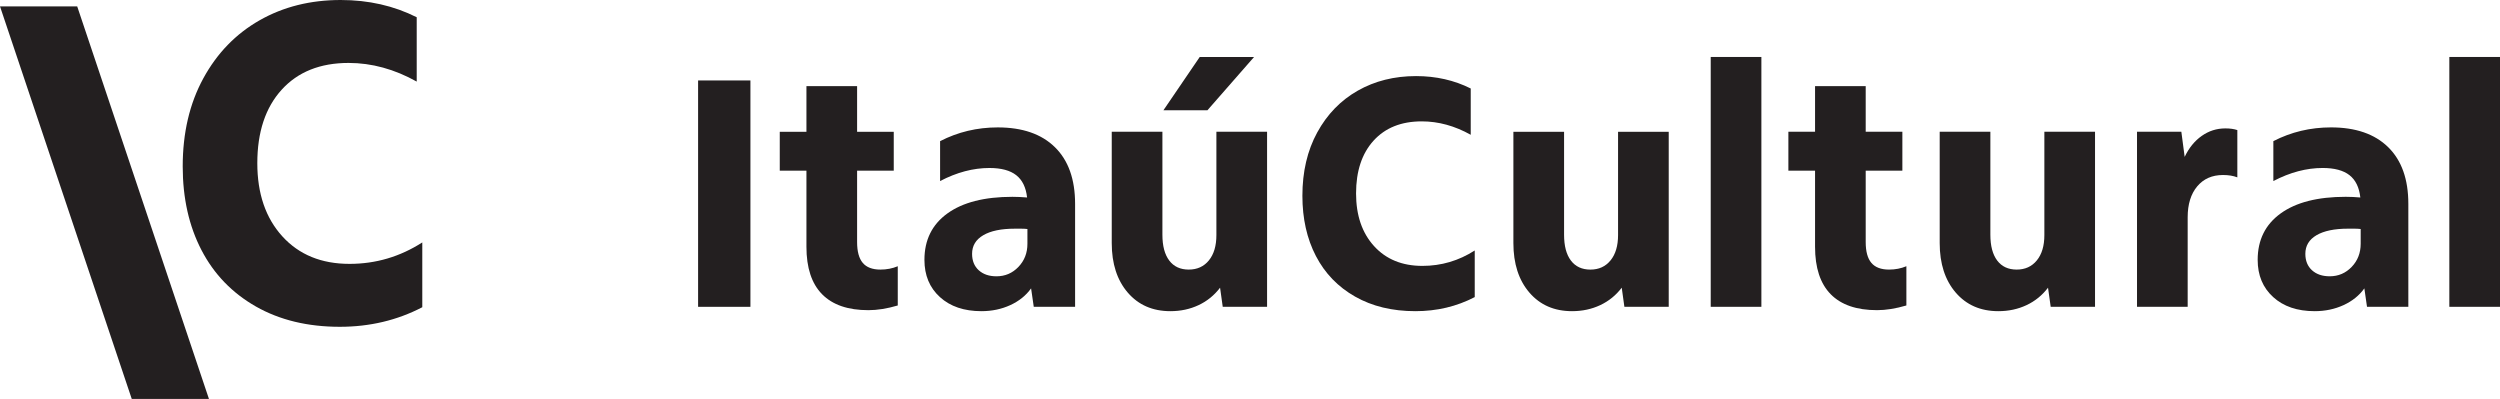 <svg width="188" height="30" viewBox="0 0 188 30" fill="none" xmlns="http://www.w3.org/2000/svg">
  <path d="M25.553 24.575C23.137 24.575 21.034 24.067 19.246 23.051C17.457 22.033 16.092 20.62 15.151 18.808C14.21 16.997 13.74 14.899 13.74 12.515C13.74 9.991 14.257 7.783 15.291 5.89C16.324 3.996 17.736 2.542 19.524 1.525C21.313 0.508 23.345 0 25.622 0C27.713 0 29.618 0.433 31.337 1.297V6.135C29.665 5.201 27.957 4.733 26.215 4.733C24.078 4.733 22.399 5.405 21.18 6.748C19.96 8.093 19.35 9.933 19.35 12.271C19.35 14.561 19.978 16.395 21.232 17.774C22.487 19.154 24.171 19.843 26.285 19.843C28.259 19.843 30.083 19.305 31.756 18.23V23.103C29.874 24.084 27.806 24.575 25.553 24.575Z" fill="#231F20"/>
  <path d="M9.908 30L0 0.479H5.805L15.713 30H9.908Z" fill="#231F20"/>
  <path d="M56.432 6.05H52.497V23.073H56.432V6.05Z" fill="#231F20"/>
  <path d="M65.306 23.325C63.768 23.325 62.607 22.926 61.822 22.127C61.036 21.329 60.644 20.139 60.644 18.558V12.835H58.638V9.909H60.644V6.479H64.454V9.909H67.21V12.835H64.454V18.205C64.454 18.912 64.595 19.433 64.88 19.769C65.164 20.105 65.607 20.273 66.208 20.273C66.676 20.273 67.11 20.19 67.512 20.021V22.972C66.71 23.207 65.974 23.325 65.306 23.325Z" fill="#231F20"/>
  <path d="M74.931 20.778C75.583 20.778 76.134 20.543 76.585 20.072C77.037 19.601 77.262 19.021 77.262 18.332V17.222C77.112 17.205 76.957 17.197 76.799 17.197H76.31C75.29 17.197 74.5 17.361 73.941 17.689C73.381 18.017 73.101 18.483 73.101 19.088C73.101 19.609 73.268 20.021 73.602 20.324C73.937 20.627 74.38 20.778 74.931 20.778ZM73.803 23.4C72.5 23.4 71.459 23.047 70.682 22.341C69.905 21.635 69.517 20.702 69.517 19.542C69.517 18.046 70.093 16.882 71.247 16.049C72.399 15.217 74.029 14.801 76.134 14.801C76.318 14.801 76.502 14.805 76.686 14.814C76.869 14.822 77.053 14.835 77.237 14.851C77.153 14.095 76.882 13.536 76.422 13.175C75.963 12.813 75.29 12.633 74.405 12.633C73.185 12.633 71.949 12.96 70.695 13.616V10.615C72.032 9.926 73.477 9.581 75.031 9.581C76.886 9.581 78.319 10.077 79.33 11.069C80.341 12.061 80.847 13.482 80.847 15.331V23.073H77.739L77.538 21.686C77.153 22.224 76.631 22.644 75.971 22.946C75.311 23.249 74.588 23.4 73.803 23.4Z" fill="#231F20"/>
  <path d="M90.797 8.294H87.488L90.22 4.285H94.306L90.797 8.294ZM88.014 23.4C86.677 23.4 85.609 22.934 84.806 22.001C84.004 21.067 83.603 19.828 83.603 18.281V9.908H87.413V17.651C87.413 18.492 87.584 19.138 87.927 19.592C88.269 20.046 88.758 20.273 89.393 20.273C90.028 20.273 90.534 20.043 90.91 19.58C91.286 19.118 91.473 18.483 91.473 17.676V9.908H95.284V23.073H91.95L91.749 21.635C91.315 22.206 90.776 22.644 90.133 22.946C89.489 23.249 88.783 23.4 88.014 23.4Z" fill="#231F20"/>
  <path d="M106.438 23.4C104.7 23.4 103.188 23.035 101.901 22.303C100.614 21.572 99.633 20.555 98.956 19.252C98.279 17.949 97.94 16.44 97.94 14.725C97.94 12.91 98.312 11.321 99.056 9.959C99.8 8.598 100.815 7.55 102.102 6.819C103.388 6.088 104.85 5.722 106.488 5.722C107.992 5.722 109.362 6.034 110.599 6.655V10.136C109.395 9.463 108.168 9.127 106.914 9.127C105.377 9.127 104.17 9.61 103.292 10.577C102.415 11.544 101.976 12.867 101.976 14.549C101.976 16.197 102.428 17.516 103.33 18.508C104.232 19.5 105.444 19.995 106.964 19.995C108.384 19.995 109.697 19.609 110.9 18.836V22.341C109.546 23.047 108.059 23.4 106.438 23.4Z" fill="#231F20"/>
  <path d="M118.219 23.4C116.882 23.4 115.813 22.934 115.01 22.001C114.208 21.068 113.807 19.828 113.807 18.281V9.909H117.618V17.651C117.618 18.492 117.788 19.138 118.131 19.592C118.473 20.046 118.962 20.274 119.598 20.274C120.232 20.274 120.738 20.043 121.114 19.58C121.49 19.118 121.678 18.483 121.678 17.676V9.909H125.488V23.073H122.154L121.954 21.635C121.519 22.207 120.98 22.644 120.337 22.946C119.693 23.249 118.987 23.4 118.219 23.4Z" fill="#231F20"/>
  <path d="M132.456 4.284H128.646V23.072H132.456V4.284Z" fill="#231F20"/>
  <path d="M141.154 23.324C139.616 23.324 138.455 22.925 137.669 22.126C136.884 21.328 136.492 20.138 136.492 18.558V12.834H134.486V9.908H136.492V6.478H140.301V9.908H143.058V12.834H140.301V18.205C140.301 18.911 140.443 19.433 140.727 19.768C141.012 20.105 141.455 20.273 142.056 20.273C142.523 20.273 142.958 20.189 143.36 20.02V22.971C142.557 23.207 141.822 23.324 141.154 23.324Z" fill="#231F20"/>
  <path d="M150.277 23.4C148.939 23.4 147.871 22.933 147.069 22.001C146.267 21.067 145.865 19.828 145.865 18.281V9.908H149.676V17.651C149.676 18.491 149.847 19.138 150.189 19.592C150.532 20.046 151.02 20.273 151.655 20.273C152.29 20.273 152.796 20.042 153.172 19.579C153.548 19.118 153.736 18.483 153.736 17.675V9.908H157.546V23.072H154.212L154.011 21.635C153.577 22.206 153.038 22.644 152.395 22.946C151.751 23.249 151.046 23.4 150.277 23.4Z" fill="#231F20"/>
  <path d="M160.703 9.908H164.037L164.287 11.799C164.605 11.127 165.031 10.601 165.566 10.223C166.1 9.845 166.694 9.656 167.345 9.656C167.696 9.656 167.997 9.698 168.248 9.782V13.338C167.947 13.22 167.588 13.161 167.17 13.161C166.351 13.161 165.704 13.447 165.227 14.018C164.751 14.59 164.513 15.364 164.513 16.339V23.072H160.703V9.908Z" fill="#231F20"/>
  <path d="M175.192 20.777C175.844 20.777 176.395 20.542 176.846 20.071C177.297 19.601 177.523 19.021 177.523 18.331V17.221C177.373 17.205 177.218 17.196 177.059 17.196H176.57C175.551 17.196 174.762 17.36 174.201 17.688C173.642 18.016 173.362 18.482 173.362 19.087C173.362 19.609 173.529 20.02 173.863 20.324C174.197 20.626 174.64 20.777 175.192 20.777ZM174.064 23.4C172.76 23.4 171.72 23.047 170.943 22.34C170.166 21.634 169.777 20.702 169.777 19.541C169.777 18.045 170.354 16.881 171.507 16.049C172.66 15.216 174.289 14.8 176.395 14.8C176.579 14.8 176.762 14.805 176.947 14.813C177.13 14.822 177.314 14.834 177.497 14.851C177.414 14.094 177.143 13.535 176.683 13.174C176.224 12.813 175.551 12.632 174.665 12.632C173.446 12.632 172.209 12.96 170.956 13.615V10.614C172.293 9.925 173.738 9.58 175.292 9.58C177.147 9.58 178.58 10.076 179.591 11.068C180.602 12.06 181.107 13.481 181.107 15.33V23.072H177.999L177.799 21.685C177.414 22.224 176.892 22.643 176.232 22.946C175.571 23.248 174.849 23.4 174.064 23.4Z" fill="#231F20"/>
  <path d="M188 4.284H184.19V23.072H188V4.284Z" fill="#231F20"/>
</svg>
  